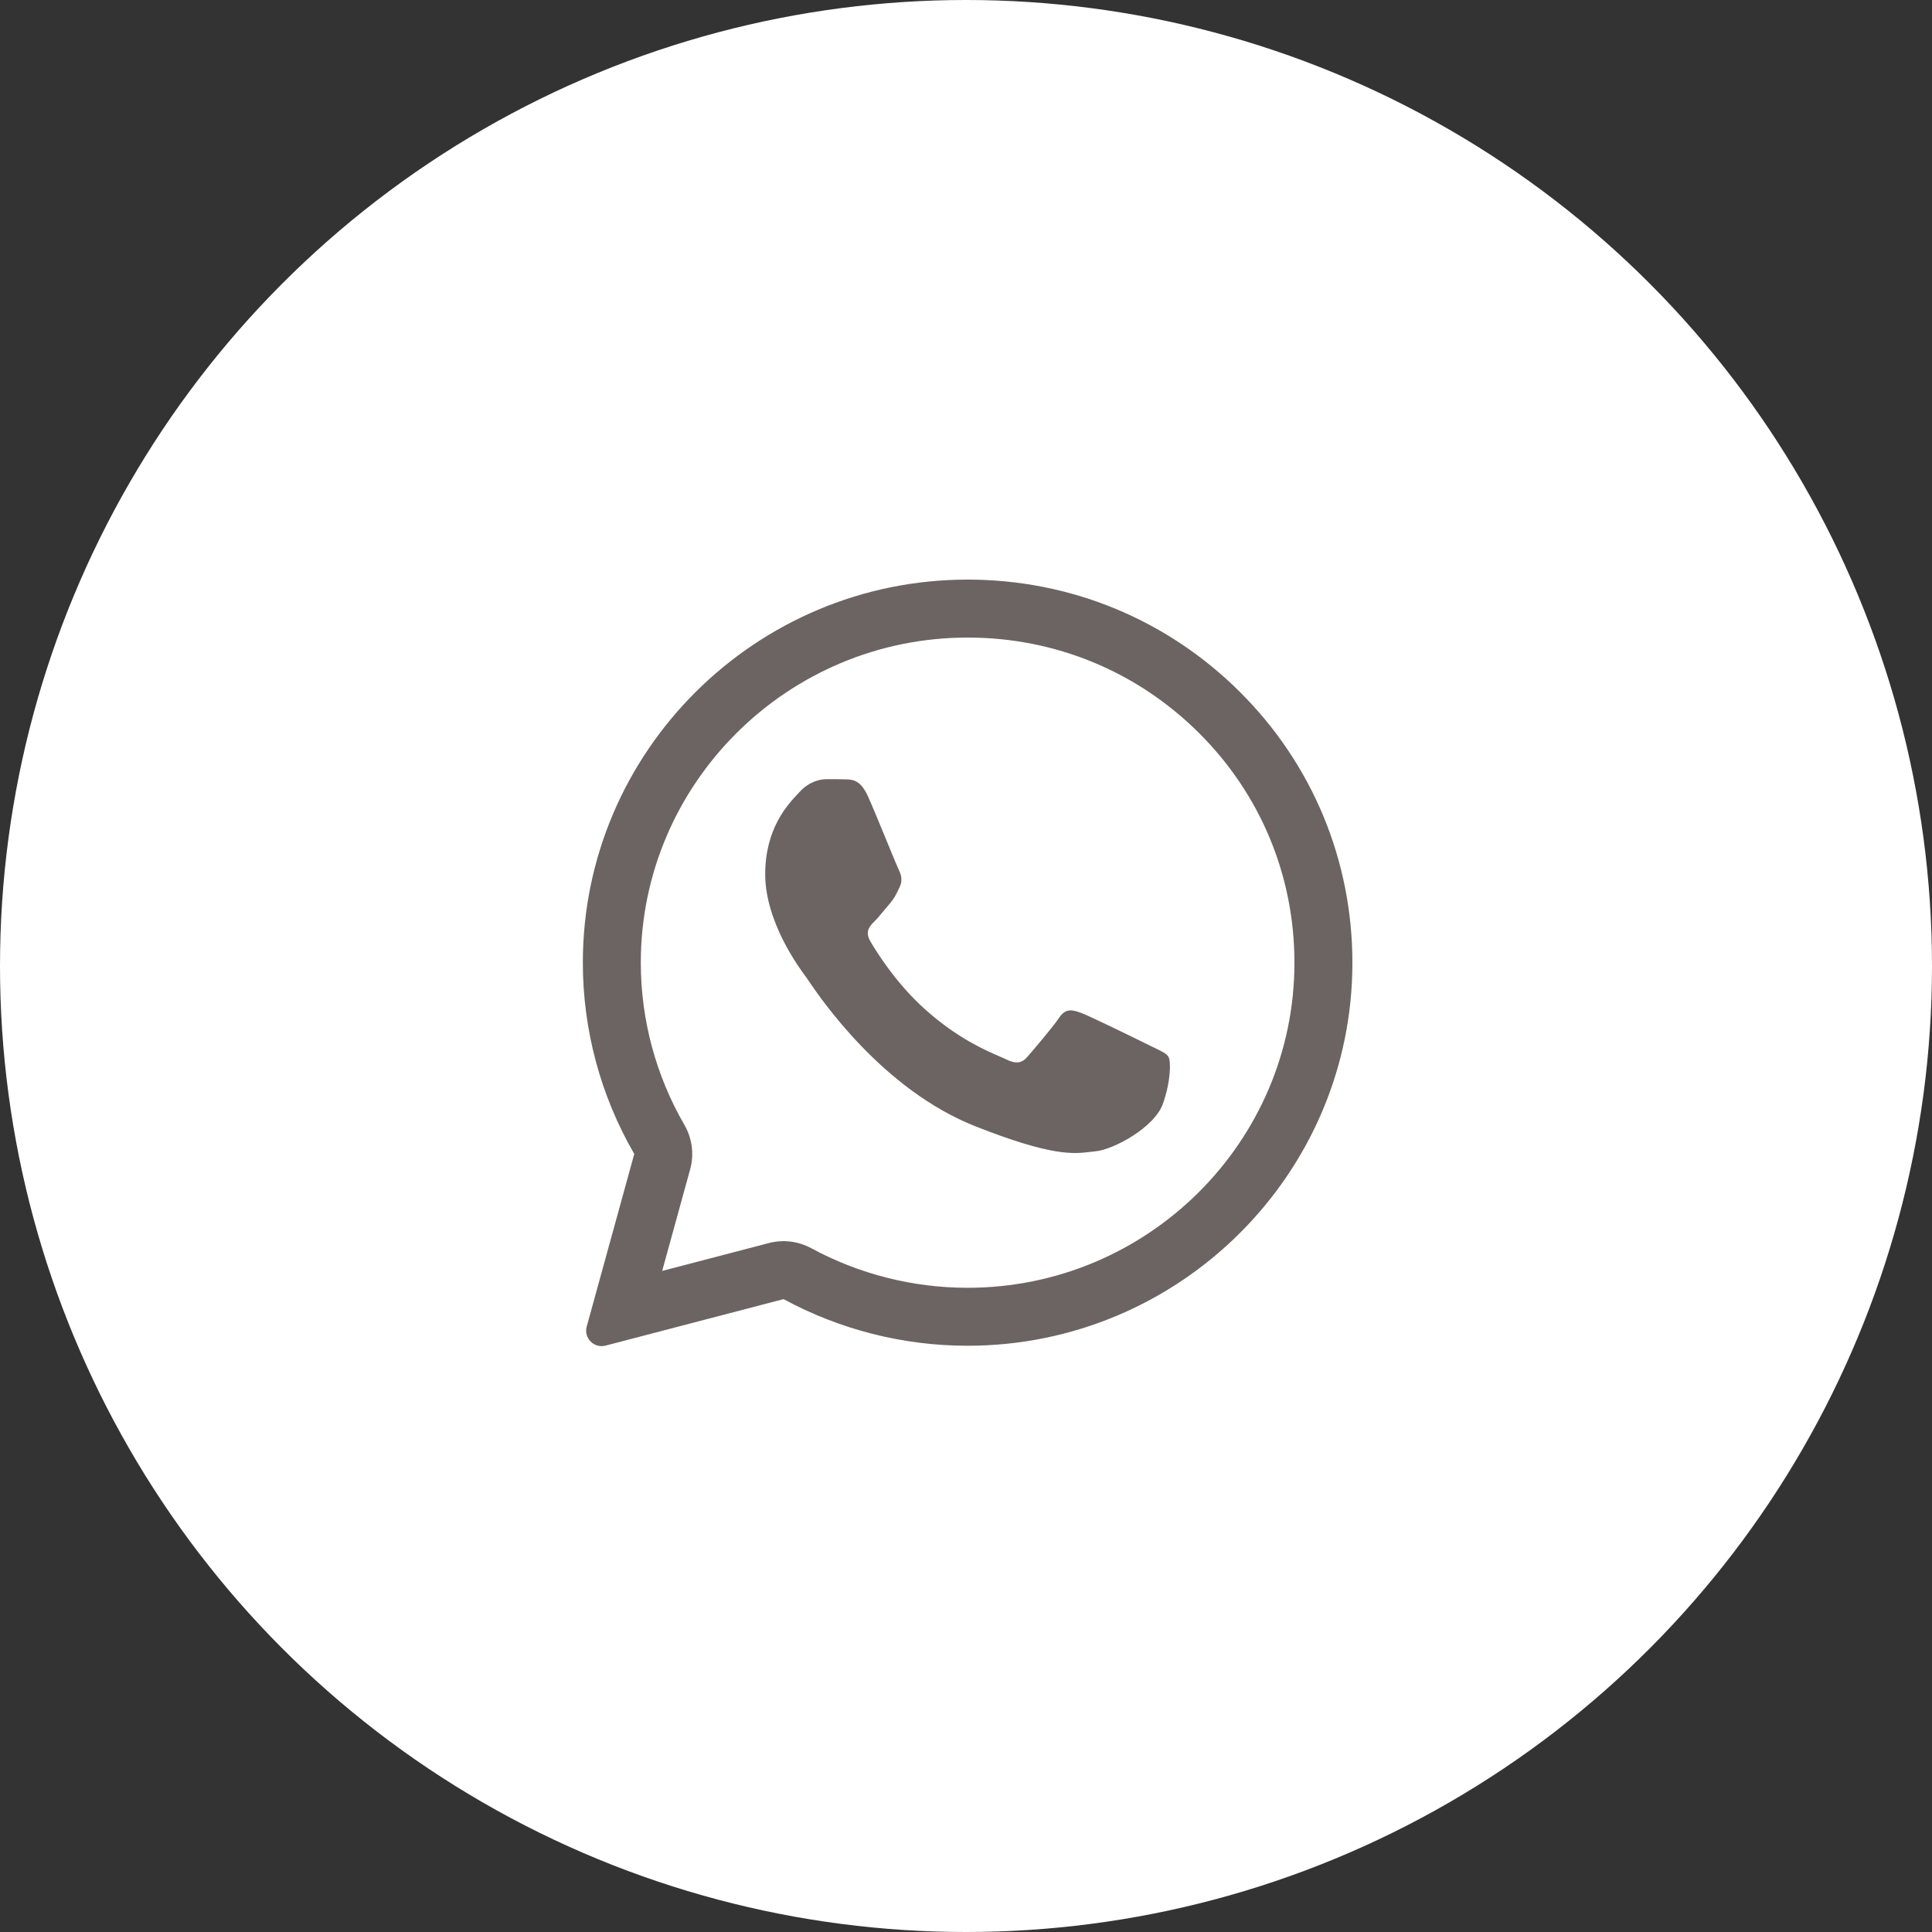 <?xml version="1.0" encoding="UTF-8"?> <svg xmlns="http://www.w3.org/2000/svg" width="197" height="197" viewBox="0 0 197 197" fill="none"><rect x="0" y="0" width="197" height="197" fill="#333333" stroke="none"/> <circle cx="98.5" cy="98.5" r="98.5" fill="white"></circle> <path d="M86.23 79.469C86.951 79.489 87.75 79.528 88.511 81.216C89.015 82.339 89.864 84.408 90.556 86.093C91.095 87.404 91.538 88.483 91.648 88.704C91.902 89.208 92.058 89.79 91.727 90.469C91.687 90.549 91.65 90.626 91.615 90.699C91.349 91.251 91.16 91.643 90.713 92.157C90.529 92.368 90.338 92.599 90.147 92.829C89.812 93.235 89.478 93.638 89.193 93.922C88.686 94.426 88.16 94.97 88.744 95.978C89.329 96.987 91.376 100.304 94.397 102.981C97.645 105.873 100.469 107.091 101.897 107.707C102.174 107.827 102.398 107.924 102.563 108.006C103.577 108.51 104.181 108.433 104.765 107.754C105.35 107.075 107.299 104.805 107.982 103.796C108.644 102.788 109.326 102.943 110.262 103.292C111.197 103.641 116.187 106.085 117.2 106.59C117.401 106.689 117.588 106.779 117.762 106.862C118.467 107.201 118.946 107.43 119.149 107.773C119.403 108.2 119.403 110.217 118.565 112.584C117.707 114.951 113.575 117.22 111.704 117.395C111.527 117.412 111.351 117.433 111.169 117.455C109.454 117.662 107.278 117.926 99.522 114.873C89.966 111.115 83.659 101.792 82.383 99.907C82.282 99.758 82.213 99.655 82.176 99.606L82.154 99.577C81.574 98.8 78.025 94.051 78.025 89.15C78.025 84.461 80.334 82.02 81.388 80.907C81.454 80.836 81.516 80.771 81.572 80.711C82.507 79.702 83.599 79.45 84.281 79.45C84.964 79.45 85.646 79.45 86.23 79.469Z" fill="#6C6462"></path> <path fill-rule="evenodd" clip-rule="evenodd" d="M59.825 135.266C59.503 136.436 60.569 137.516 61.743 137.209L79.896 132.468C85.626 135.572 92.077 137.221 98.646 137.221H98.665C120.28 137.221 137.9 119.703 137.9 98.17C137.9 87.734 133.826 77.918 126.42 70.546C119.013 63.174 109.171 59.1 98.665 59.1C77.051 59.1 59.431 76.618 59.431 98.151C59.429 105.001 61.237 111.732 64.674 117.666L59.825 135.266ZM70.372 119.236C70.793 117.708 70.582 116.076 69.788 114.704C66.872 109.669 65.339 103.959 65.341 98.151C65.341 79.91 80.287 65.01 98.665 65.01C107.608 65.01 115.952 68.466 122.25 74.734C128.541 80.996 131.99 89.305 131.99 98.17C131.99 116.411 117.044 131.311 98.665 131.311H98.646C93.065 131.311 87.58 129.909 82.711 127.271C81.393 126.557 79.853 126.371 78.402 126.75L67.519 129.593L70.372 119.236Z" fill="#6C6462"></path> </svg> 